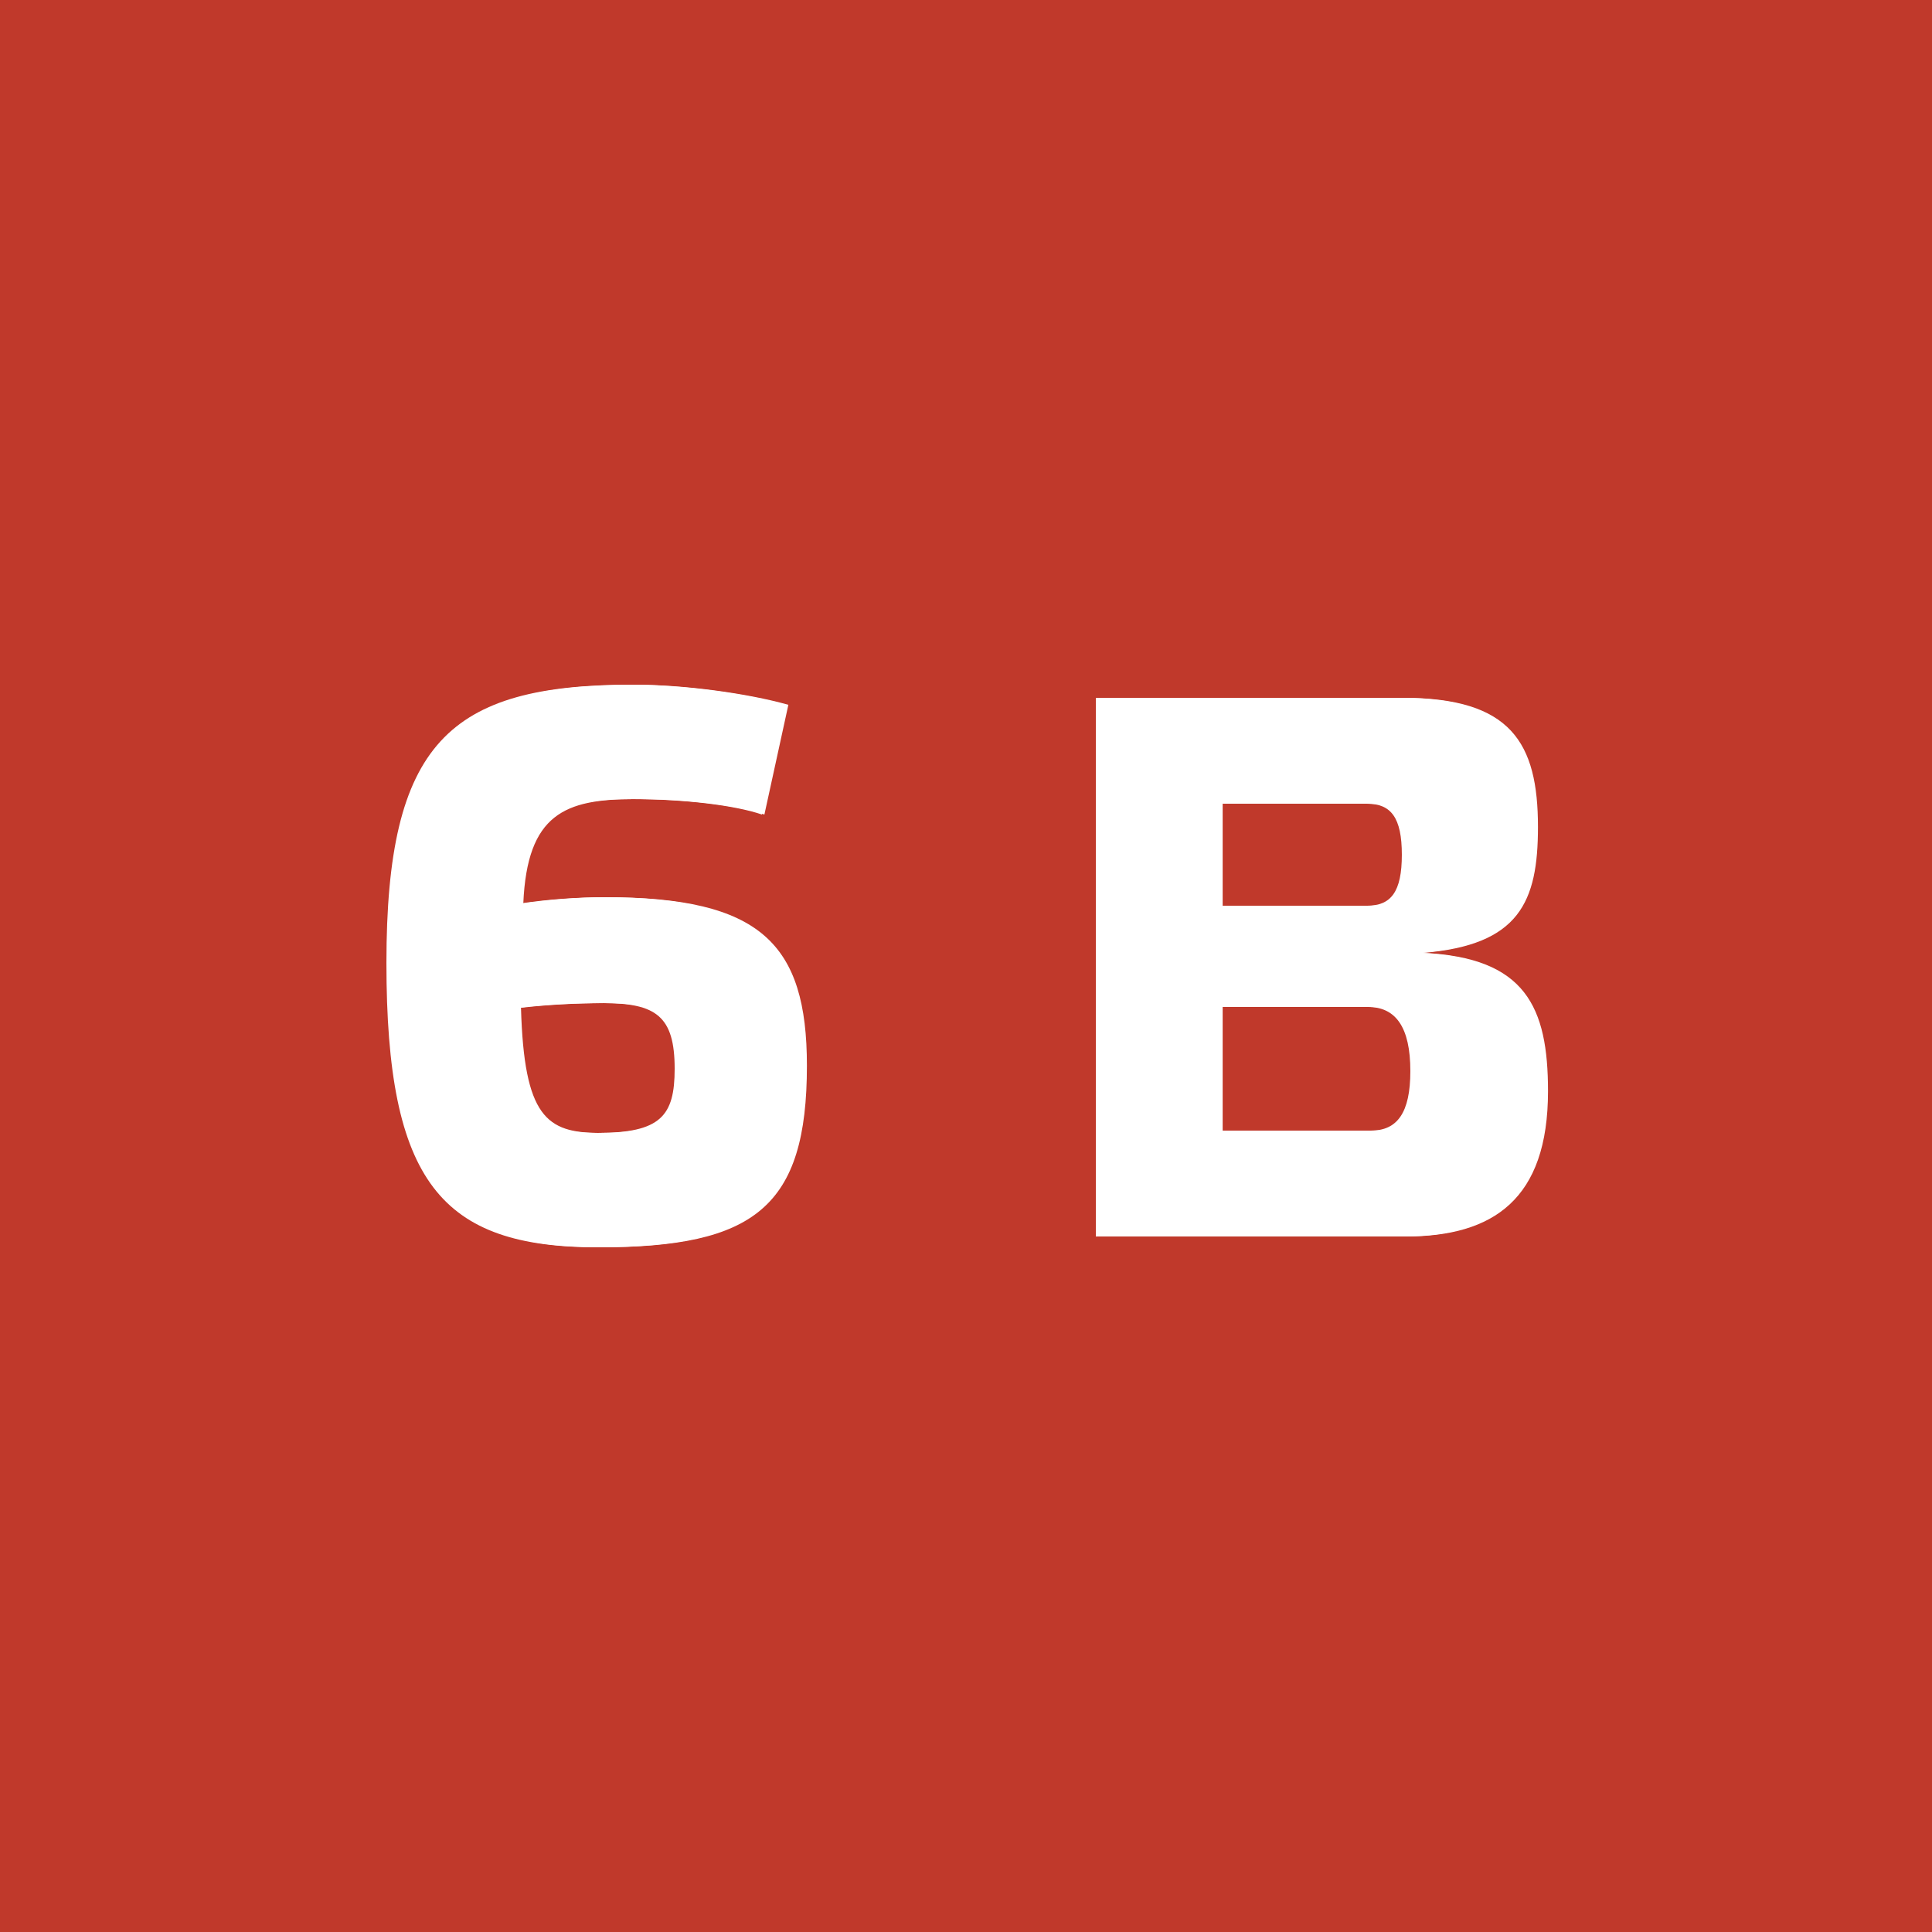 <?xml version="1.0" encoding="utf-8"?>
<!-- Generator: Adobe Illustrator 16.2.0, SVG Export Plug-In . SVG Version: 6.00 Build 0)  -->
<!DOCTYPE svg PUBLIC "-//W3C//DTD SVG 1.1//EN" "http://www.w3.org/Graphics/SVG/1.1/DTD/svg11.dtd">
<svg version="1.1" id="Слой_1" xmlns="http://www.w3.org/2000/svg" xmlns:xlink="http://www.w3.org/1999/xlink" x="0px" y="0px"
	 width="300px" height="300px" viewBox="0 0 300 300" enable-background="new 0 0 300 300" xml:space="preserve">
<rect fill="#C0392B" width="300" height="300"/>
<g>
	<path fill="#FFFFFF" d="M118.697,126.482c-4.199-1.439-12.119-2.399-20.159-2.399c-10.8,0-16.679,2.28-17.279,16.199
		c3.96-0.6,8.76-0.96,12.84-0.96c23.999,0,31.198,7.2,31.198,26.158c0,21.96-8.159,28.199-32.158,28.199
		c-24.239,0-32.759-10.079-32.759-44.158c0-34.198,9.72-43.198,38.158-43.198c7.68,0,17.52,1.32,23.879,3.12L118.697,126.482z
		 M105.138,165.961c0-8.16-2.88-10.199-11.159-10.199c-4.32,0-8.88,0.24-13.08,0.72c0.48,16.919,3.961,19.439,12.24,19.439
		C102.979,175.921,105.138,173.281,105.138,165.961z"/>
	<path fill="#FFFFFF" d="M240.374,169.441c0,16.799-8.52,22.559-22.079,22.559h-47.758v-83.637h47.397
		c16.68,0,20.88,6.96,20.88,20.039c0,11.64-2.88,18.359-17.88,19.56C236.895,148.682,240.374,156.361,240.374,169.441z
		 M189.856,140.642h22.799c3.72,0,5.399-2.16,5.399-7.919s-1.68-7.92-5.399-7.92h-22.799V140.642z M213.255,175.561
		c4.08,0,6.12-2.76,6.12-9.239c0-6.84-2.28-9.96-6.6-9.96h-22.919v19.199H213.255z"/>
</g>
<g>
	<path fill="#FFFFFF" d="M118.32,126.481c-4.199-1.439-12.119-2.399-20.159-2.399c-10.8,0-16.679,2.279-17.279,16.199
		c3.96-0.601,8.76-0.96,12.84-0.96c23.999,0,31.198,7.199,31.198,26.157c0,21.961-8.159,28.199-32.158,28.199
		c-24.239,0-32.759-10.078-32.759-44.157c0-34.198,9.72-43.198,38.158-43.198c7.68,0,17.52,1.32,23.879,3.12L118.32,126.481z
		 M104.761,165.959c0-8.16-2.88-10.199-11.159-10.199c-4.32,0-8.88,0.24-13.08,0.721c0.48,16.918,3.961,19.439,12.24,19.439
		C102.602,175.92,104.761,173.279,104.761,165.959z"/>
	<path fill="#FFFFFF" d="M239.997,169.439c0,16.799-8.52,22.559-22.079,22.559H170.16v-83.636h47.397
		c16.68,0,20.88,6.96,20.88,20.039c0,11.64-2.88,18.359-17.88,19.56C236.518,148.681,239.997,156.359,239.997,169.439z
		 M189.479,140.641h22.799c3.72,0,5.399-2.159,5.399-7.919s-1.68-7.92-5.399-7.92h-22.799V140.641z M212.878,175.559
		c4.08,0,6.12-2.76,6.12-9.238c0-6.84-2.28-9.961-6.6-9.961h-22.919v19.199H212.878z"/>
</g>
</svg>

